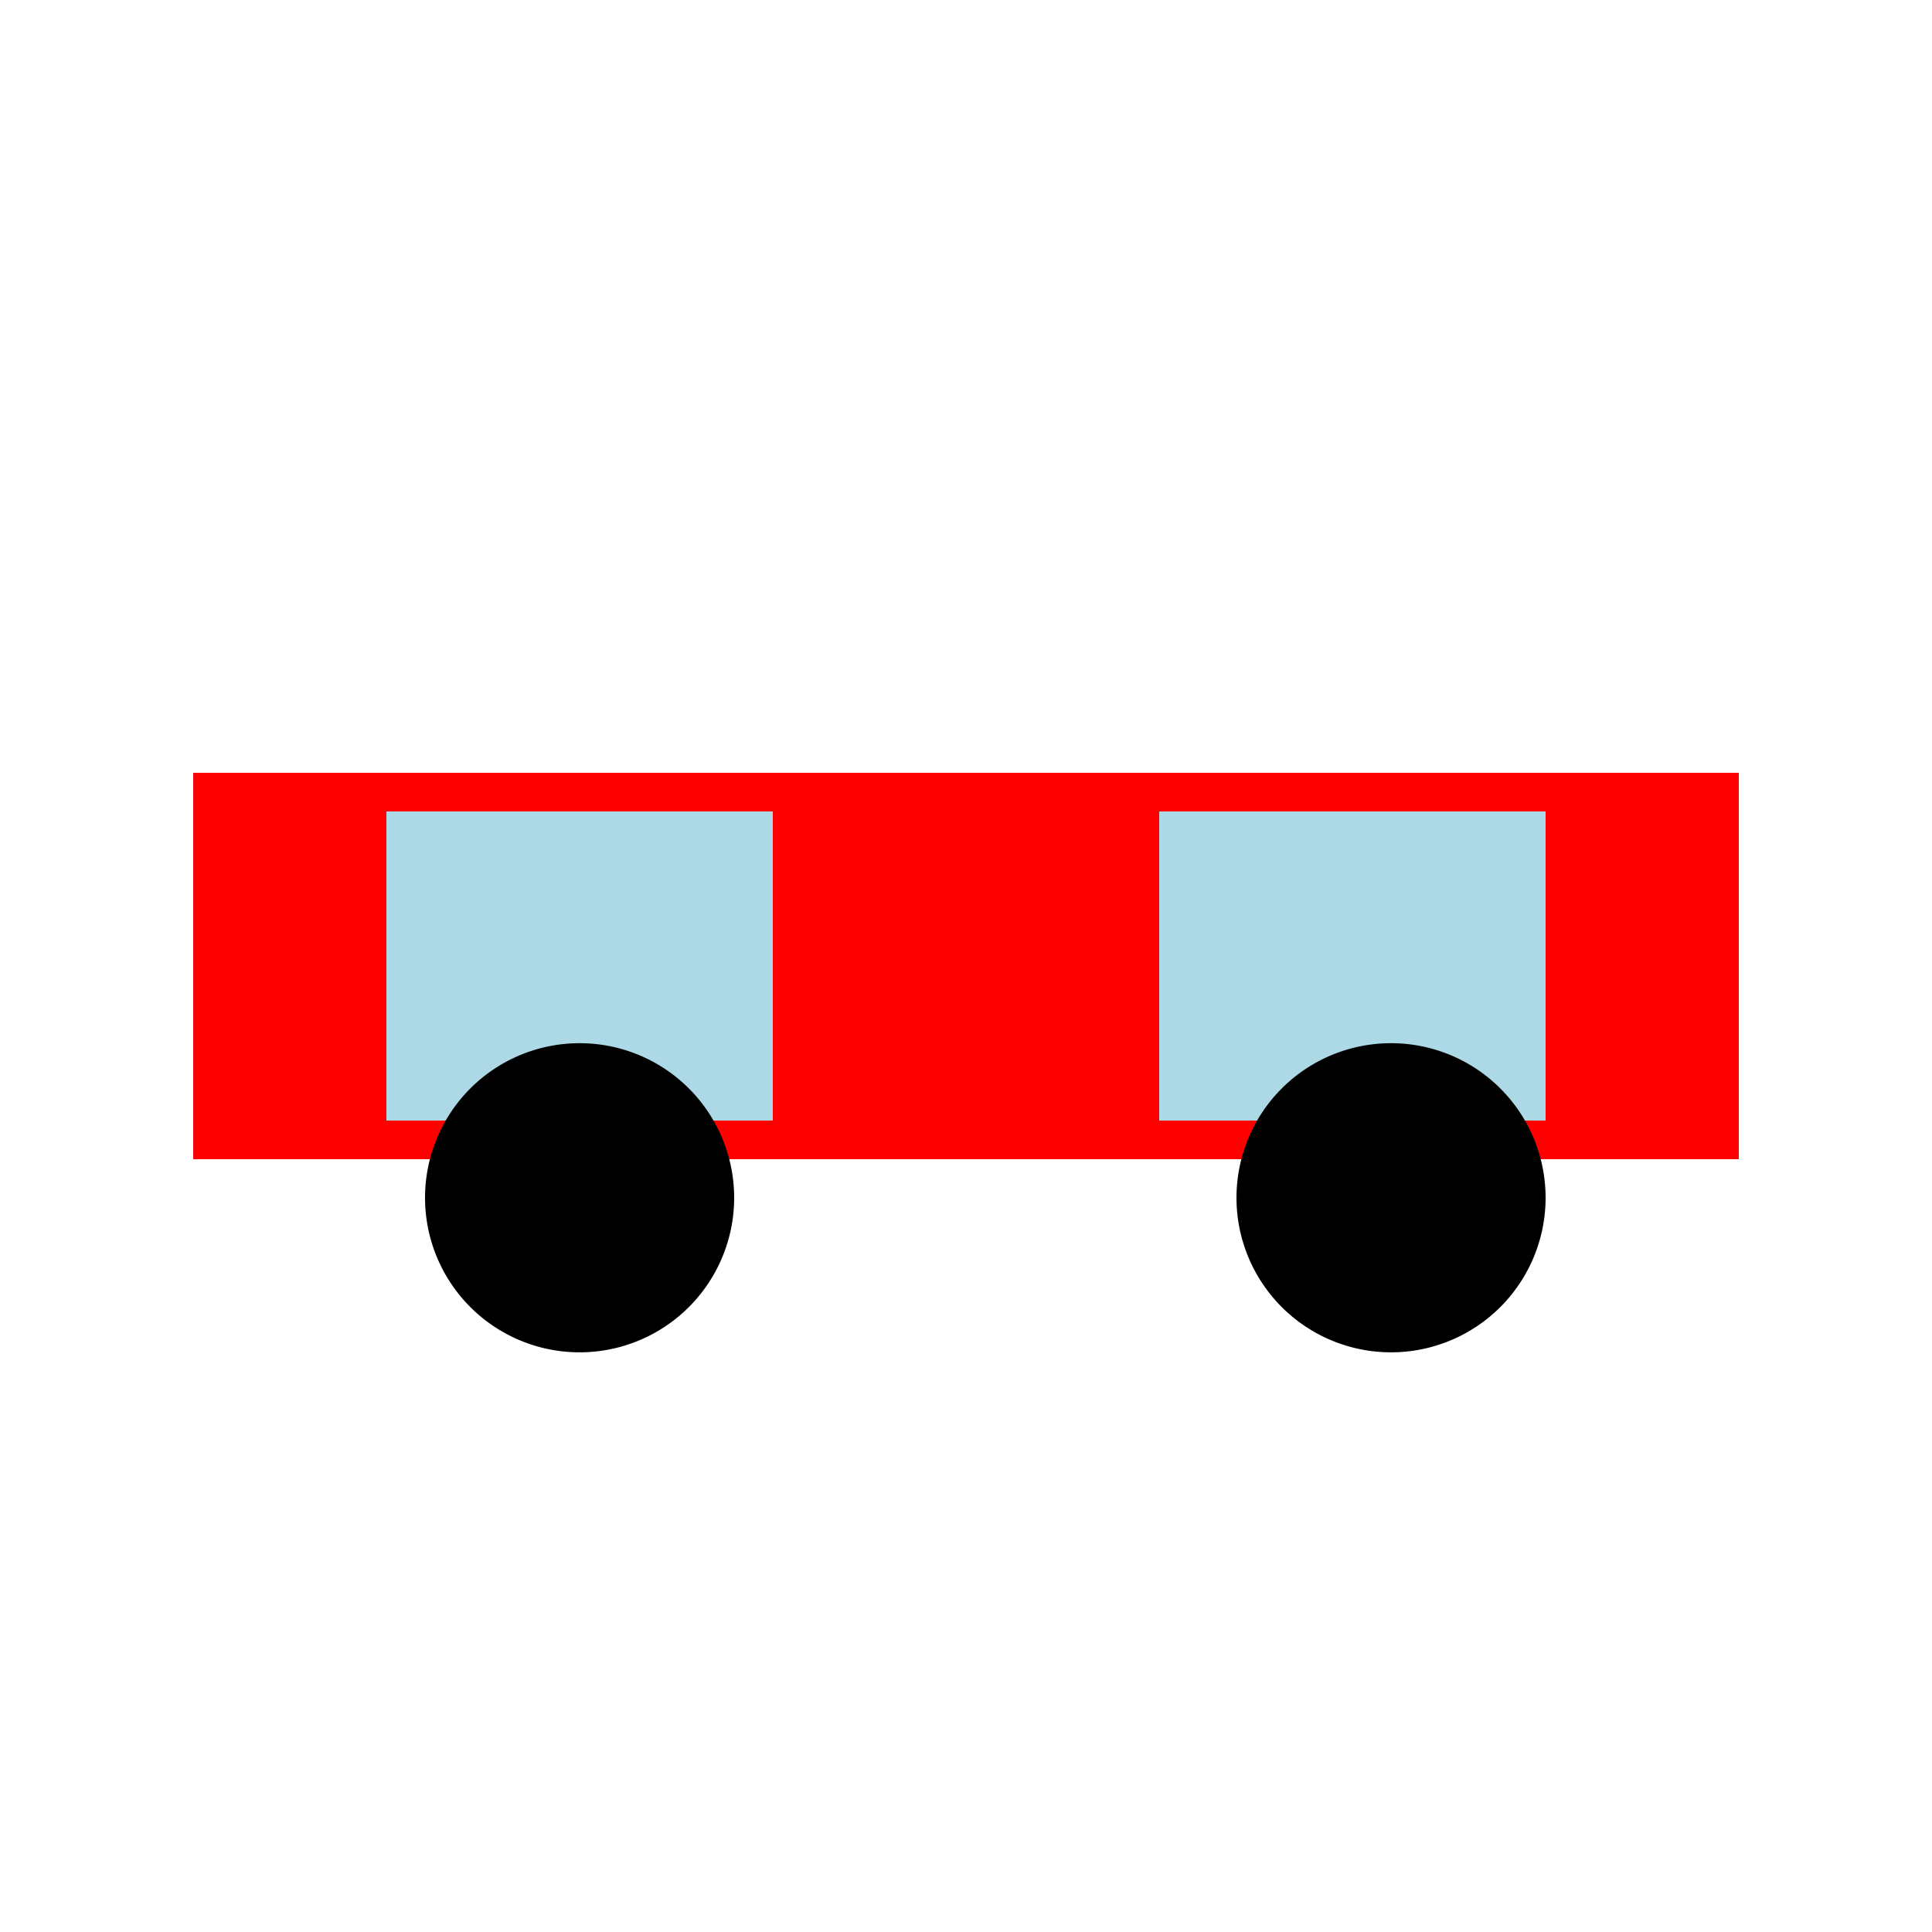 <!--

Generated by DrawGPT.
Free, open source, AI generated images in SVG, PNG, and HTML Canvas format.
https://drawgpt.ai

Created: 2024-02-02T14:45:17.408Z
Link: https://drawgpt.ai/prompt/159766/

-->
<svg xmlns="http://www.w3.org/2000/svg" xmlns:xlink="http://www.w3.org/1999/xlink" width="500" height="500"><defs/><g><rect fill="#ff0000" stroke="none" x="50" y="200" width="400" height="100"/><rect fill="#add8e6" stroke="none" x="100" y="210" width="100" height="80"/><rect fill="#add8e6" stroke="none" x="300" y="210" width="100" height="80"/><path fill="#000000" stroke="none" paint-order="stroke fill markers" d=" M 190 310 A 40 40 0 1 1 190 309.96"/><path fill="#000000" stroke="none" paint-order="stroke fill markers" d=" M 400 310 A 40 40 0 1 1 400 309.96"/></g></svg>